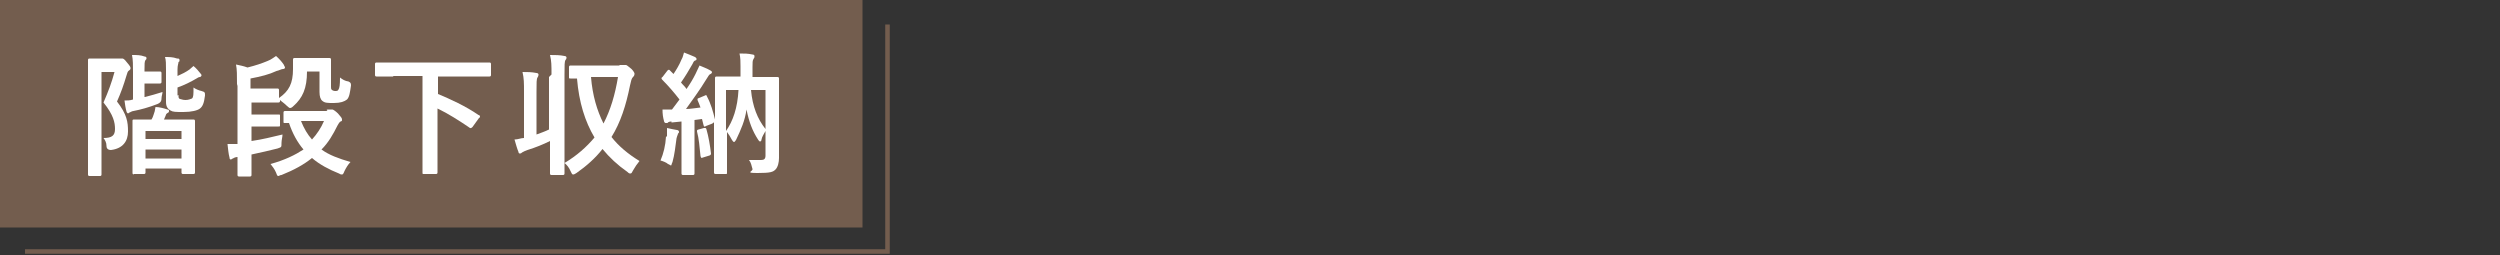 <?xml version="1.0" encoding="UTF-8"?>
<svg id="_レイヤー_1" xmlns="http://www.w3.org/2000/svg" version="1.1" viewBox="0 0 500 51">
  <rect x="0" y="0" width="500" height="51" fill="#333333" stroke="none"/>
  <!-- Generator: Adobe Illustrator 29.1.0, SVG Export Plug-In . SVG Version: 2.1.0 Build 142)  -->
  <defs>
    <style>
      .st0 {
        fill: #735d4e;
      }

      .st1 {
        fill: #fff;
      }

      .st2 {
        fill: none;
        stroke: #735d4e;
        stroke-miterlimit: 10;
        stroke-width: .9px;
      }
    </style>
  </defs>
  <polyline class="st2" points="177.5 4.9 177.5 50.3 5 50.3"/>
  <rect class="st0" width="172.5" height="45.5"/>
  <g>
    <path class="st1" d="M23.6,11.7h.8c.2,0,.4,0,1,.8.6.7.7.9.7,1.1s0,.3-.3.5-.3.4-.5,1c-.6,2-1.1,3.4-1.9,5.2,2,2.6,2.2,4.1,2.2,6s-1,3.4-3.4,3.7c-.6,0-.9-.3-.9-.8,0-.7-.3-1.2-.6-1.6,1.7,0,2.3-.5,2.3-1.8s-.3-2.8-2.3-5.3c1-2.3,1.6-3.9,2.2-6.1h-2.6v20.5q0,.3-.3.3h-2.1q-.3,0-.3-.3V12q0-.3.3-.3h5.6ZM29,19.4c1.1-.3,2.3-.6,3.5-1,0,.4-.2.8-.2,1.3,0,.6-.3.9-.8,1.1-1.8.7-3.3,1.1-4.8,1.4-.3,0-.7.3-.8.3,0,0-.3.2-.3.2s-.3-.2-.3-.4c-.2-.7-.3-1.4-.4-2.2.6,0,1.1,0,1.7-.2v-5.5c0-1.3,0-2.5-.2-3.4,1,0,1.7,0,2.5.3.3,0,.4.2.4.3s0,.3-.2.4c-.2.3-.2.8-.2,1.9v.4h3.1q.3,0,.3.3v1.8q0,.3-.3.3h-3.1v2.9-.2ZM26.8,34.9q-.3,0-.3-.3v-10.4c0-.2,0-.3.3-.3h3.5c.2-.3.3-.6.4-.9.2-.5.3-.9.4-1.6.8,0,1.8.3,2.4.5.3,0,.3.2.3.3s0,.3-.3.4c-.3.2-.3.3-.4.6l-.3.7h5.9q.3,0,.3.3v10.3q0,.3-.3.3h-2.1q-.3,0-.3-.3v-.8h-7.2v.8q0,.3-.3.3h-2.1ZM29.1,27.8h7.2v-1.6h-7.2v1.6ZM36.3,31.7v-1.8h-7.2v1.8h7.2ZM35.7,19c0,.5,0,.7.3.8.2,0,.5.2,1.1.2s1-.2,1.3-.3c.3-.3.3-.8.3-2.2.4.3,1.1.6,1.6.7.7.2.7.3.7.9-.2,1.6-.5,2.2-1,2.6-.5.4-1.7.7-3.3.7s-2.1,0-2.6-.3-.9-.7-.9-1.7v-6.4c0-1.2,0-2-.2-2.6.8,0,1.6,0,2.4.3.3,0,.5,0,.5.3s0,.3-.2.4c0,.3-.2.6-.2,1.5v1.3c.9-.4,1.7-.8,2.4-1.3.3-.3.5-.4.8-.7.5.4,1.1,1.1,1.4,1.5.2.2.2.3.2.4s-.2.3-.3.3c-.3,0-.5.2-.7.3-1.2.7-2.4,1.3-3.8,1.8v1.8-.2Z"/>
    <path class="st1" d="M47.4,16.8c0-1.8,0-2.9-.2-3.9.9.2,1.5.3,2.3.6,1.6-.4,2.8-.8,4-1.3.8-.3,1.2-.7,1.7-1,.7.6,1.2,1.2,1.6,1.8,0,.2.2.3.2.5s-.2.3-.4.3c-.3,0-.8.3-1.3.4-1.5.7-3.1,1.1-5.2,1.5v2h5.4q.3,0,.3.3v1.6c2-1.4,2.8-2.9,2.8-5.8s0-1.8,0-1.9q0-.3.3-.3h7q.3,0,.3.3v5.5c0,.3,0,.4.2.6,0,0,.3.2.6.2s.6,0,.7-.3c.2-.3.3-.9.3-2.4.5.4,1,.7,1.7.8.4.2.5.3.5.8-.2,1.3-.3,2.3-.8,2.8-.5.4-1.3.7-2.6.7s-1.8,0-2.3-.4c-.4-.3-.6-.9-.6-1.8v-4.1h-2.5c0,3.4-.9,5.3-2.7,6.9-.3.3-.5.4-.7.4s-.3-.2-.7-.5c-.5-.5-1-.8-1.3-1.1v.2q0,.3-.3.3h-5.4v2.4h5.4c.3,0,.3,0,.3.3v1.8c0,.3,0,.3-.3.3h-5.4v2.9c2.1-.3,4.1-.8,6.2-1.3,0,.5-.2,1.1-.2,1.7,0,.9,0,.8-.8,1.1-1.5.4-3.4.8-5.2,1.2v4.1q0,.3-.3.3h-2.2q-.3,0-.3-.3v-3.6c-.4,0-.8.2-.9.3-.2,0-.3.2-.4.2s-.3,0-.3-.4c-.2-.7-.3-1.8-.4-2.7h2v-11.6ZM65.5,21.9c.3,0,.4,0,.6,0,0,0,.3,0,.4,0s.6.3,1.1.8c.6.7.8.9.8,1.2s0,.3-.3.4c-.3.2-.4.5-.6.8-.9,1.8-1.8,3.4-3.2,4.8,1.5,1.1,3.4,1.8,5.8,2.5-.5.5-.9,1.2-1.2,1.8-.2.5-.3.7-.5.7s-.3,0-.6-.2c-2-.8-3.9-1.8-5.4-3.1-1.6,1.3-3.6,2.4-6.1,3.4-.3,0-.5.2-.6.2-.3,0-.3-.2-.5-.7-.3-.7-.7-1.2-1.1-1.7,2.9-.8,4.9-1.8,6.6-2.9-1.2-1.4-2.2-3.2-2.9-5.3h-.8c-.3,0-.3,0-.3-.3v-1.8q0-.3.3-.3h8.5l-.2-.2ZM60.2,24.2c.6,1.5,1.3,2.7,2.2,3.7,1-1.1,1.8-2.3,2.4-3.7h-4.6Z"/>
    <path class="st1" d="M78.6,15.3h-3.3q-.3,0-.3-.3v-2.2q0-.3.3-.3h22.6q.3,0,.3.3v2.2q0,.3-.3.3h-10.3v3.5c2.4,1,5.5,2.4,8.1,4.2.2,0,.3.2.3.3s0,.2-.2.3l-1.3,1.8q-.3.3-.5.2c-2.2-1.5-4.4-2.9-6.5-3.9v12.8q0,.3-.3.3h-2.4c-.3,0-.3,0-.3-.3V15.2h-6,.2Z"/>
    <path class="st1" d="M110.3,14.9c0-1.8,0-2.7-.3-3.9,1,0,2,0,2.9.2.3,0,.4.2.4.3s0,.3-.2.5c-.2.3-.2,1-.2,2.9v19.8q0,.3-.3.3h-2.3q-.3,0-.3-.3v-6.5c-1.4.7-2.9,1.3-4.5,1.8-.5.2-.8.3-1.1.5-.2.2-.3.2-.4.2s-.3,0-.3-.3c-.3-.7-.5-1.5-.8-2.5.7,0,1.3-.3,1.9-.3v-9.2c0-1.8,0-2.7-.3-4,1,0,1.8,0,2.8.2.3,0,.4.2.4.3s0,.3-.2.6c-.2.3-.2,1-.2,2.9v8.5c.8-.3,1.7-.6,2.5-1v-10.5l.2-.2ZM124,13c.5,0,.7,0,.8,0,.2,0,.3,0,.4,0s.4.2,1.1.8c.4.4.6.8.6.9s0,.5-.3.7c-.3.3-.4.8-.6,1.7-.8,4-1.9,7.4-3.7,10.3,1.4,1.8,3.3,3.4,5.6,4.8-.5.6-.9,1.2-1.3,1.9-.2.4-.3.6-.5.6s-.3,0-.6-.3c-2-1.4-3.6-2.9-5-4.6-1.4,1.8-3.2,3.4-5.2,4.8-.3.2-.5.3-.7.3s-.3-.3-.5-.7c-.3-.7-.7-1.2-1.2-1.6,2.5-1.5,4.4-3.2,6-5.1-1.9-3.2-3.1-7-3.5-11.8h-1.3c-.3,0-.3,0-.3-.3v-2q0-.3.3-.3h9.7ZM118.2,15.4c.3,3.7,1.2,6.7,2.5,9.3,1.4-2.7,2.3-5.7,2.9-9.3h-5.4Z"/>
    <path class="st1" d="M133.4,27.3v-1.7c.8.2,1.5.3,2,.4.3,0,.4.3.4.3,0,.2,0,.3-.2.4,0,.2-.2.5-.3,1-.2,1.5-.4,3.3-.8,4.7-.2.4-.2.7-.3.7s-.3-.2-.6-.3c-.3-.3-1.1-.6-1.5-.7.6-1.4,1-3,1.1-4.8h.2ZM134.5,24.3c-.4,0-.8,0-1,.3-.2,0-.3,0-.4,0s-.3-.2-.3-.4c-.2-.7-.3-1.4-.3-2.3.8,0,1.3,0,1.9,0,.5-.7,1-1.3,1.5-2-1-1.3-2.2-2.7-3.4-3.9,0,0-.2-.2-.2-.3s0-.2.2-.3l1-1.3q.3-.3.5,0l.7.7c.6-.9,1.2-1.9,1.6-2.9.3-.5.3-.8.5-1.4.8.3,1.5.6,2.2.9.3.2.3.3.3.4s0,.3-.3.3c-.3.2-.3.3-.5.7-.8,1.4-1.4,2.4-2.3,3.7.3.4.8.8,1.1,1.3.7-1,1.3-2,1.8-3,.3-.6.5-1.1.8-1.7.7.3,1.5.6,2.2,1,.3.2.3.3.3.3s0,.3-.3.4-.4.4-.8,1c-1.4,2.3-2.9,4.3-4.1,6,.9,0,1.9-.2,2.9-.3-.2-.5-.4-1.1-.6-1.5,0-.3,0-.3.3-.4l1.2-.5c.3-.2.3,0,.4.2.8,1.5,1.2,3,1.6,4.6v-8.3q0-.3.3-.3h4.8v-2c0-1,0-1.7-.2-2.6,1,0,1.7,0,2.6.2.3,0,.4.2.4.3,0,.3,0,.3-.2.6-.2.3-.2.7-.2,1.6v2h5q.3,0,.3.3v15.9c0,.8-.2,1.8-.7,2.3-.5.5-1,.7-3.6.7s-.9-.3-1-.8c-.2-.7-.3-1.3-.7-1.8,1,0,1.8,0,2.4,0s.9-.2.9-.9v-4.9c-.3.6-.7,1.1-.8,1.7,0,.3-.2.4-.3.4s-.3-.2-.4-.4c-1.1-1.7-1.8-3.5-2.3-6-.3,2.2-1.1,4-2.1,6.1-.2.3-.3.4-.4.4s-.3-.2-.4-.4c-.3-.6-.7-1.2-1-1.6v8.1c0,.3,0,.3-.3.3h-2q-.3,0-.3-.3v-10s-.2,0-.3.2l-1.3.5c-.3.2-.4.2-.5-.2l-.3-1.2-1.5.2v10.7q0,.3-.3.3h-2q-.3,0-.3-.3v-10.4l-2,.2v-.2ZM140.9,25.6c.3,0,.3,0,.4.3.4,1.4.7,3.1.9,4.8q0,.3-.3.4l-1.3.4c-.4.2-.4,0-.5-.3-.2-1.9-.3-3.4-.7-4.9,0-.3,0-.3.3-.4l1.1-.3h0ZM145.2,18v8.2c1.4-2,2.3-4.6,2.5-8.2,0,0-2.5,0-2.5,0ZM153.1,18h-2.9c.3,3.3,1.3,5.8,2.9,7.8v-7.8Z"/>
  </g>
</svg>